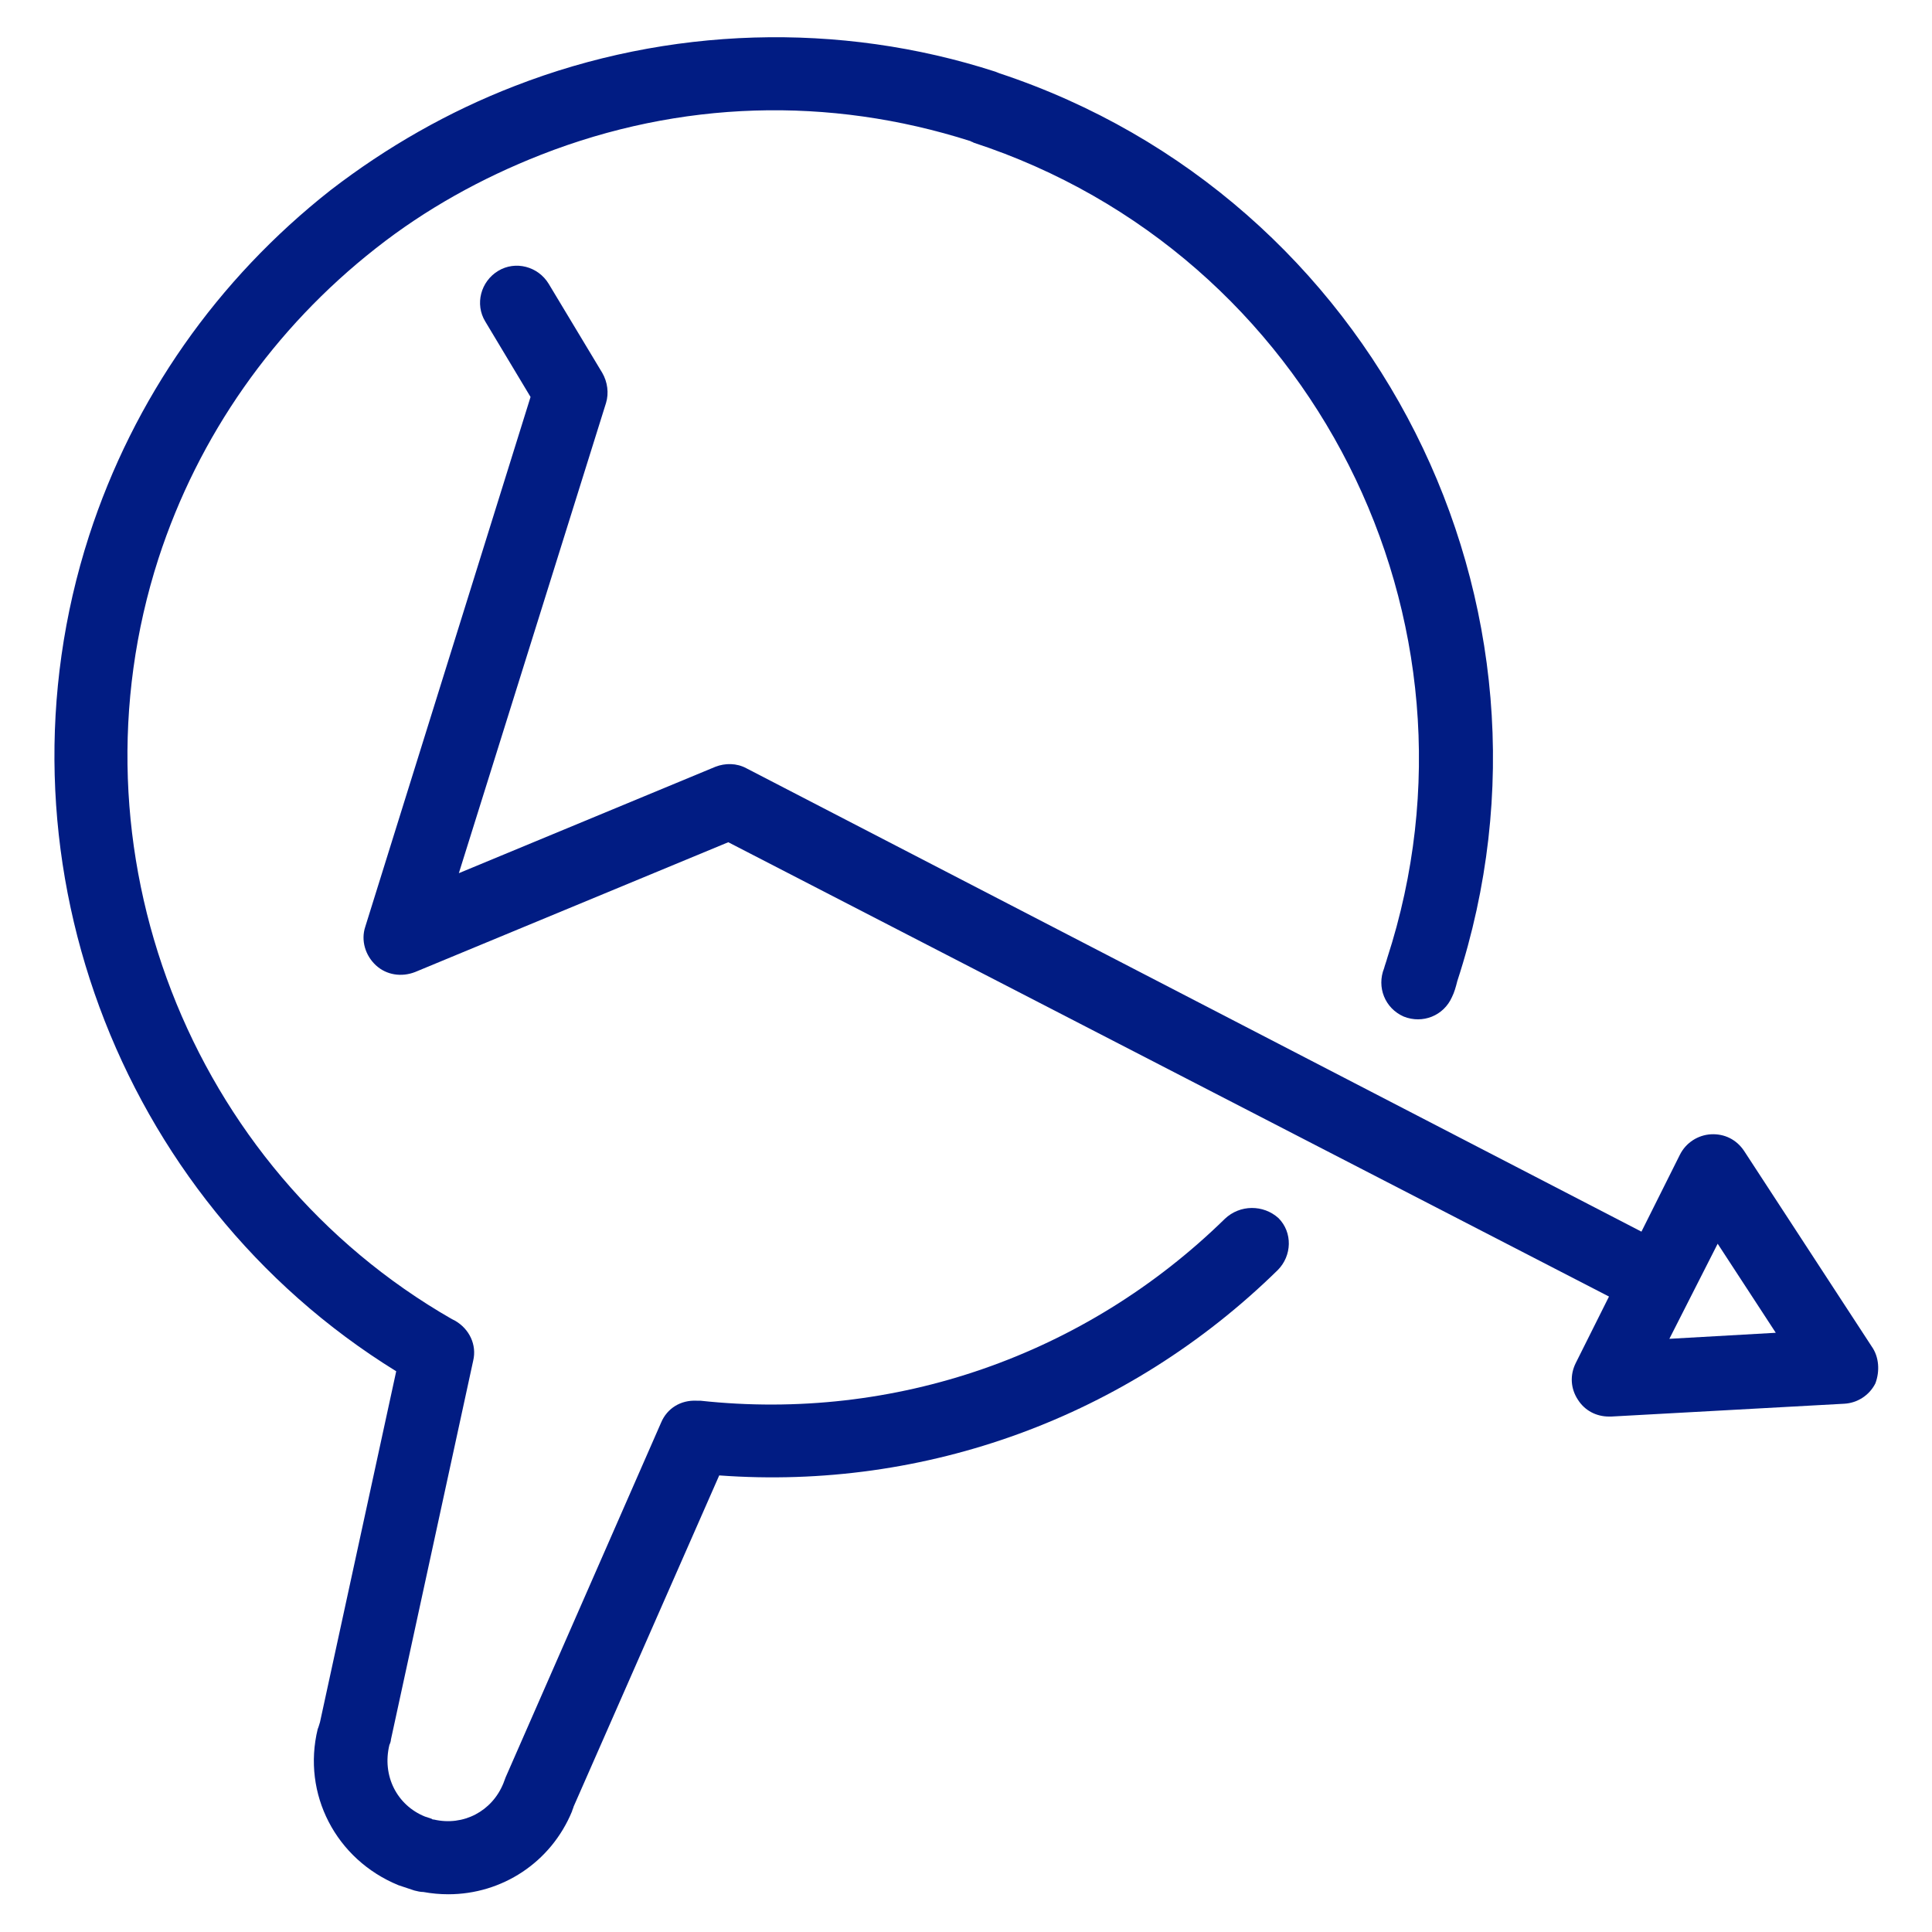 <?xml version="1.0" encoding="UTF-8"?> <svg xmlns="http://www.w3.org/2000/svg" xmlns:xlink="http://www.w3.org/1999/xlink" fill="#011c83" width="800px" height="800px" viewBox="0 0 256 256" id="Layer_1" version="1.1" xml:space="preserve"> <g> <path d="M162.3,161.5c-18.5,18.1-43.8,26.9-69.5,24.1l-0.5,0c-2.1-0.1-3.9,1-4.7,2.9L67,235.5c0,0-0.3,0.8-0.3,0.8 c-1.5,3.7-5.3,5.7-9.2,4.8c-0.1,0-0.2,0-0.3-0.1l-0.9-0.3c-3.7-1.5-5.7-5.4-4.7-9.5c0.1-0.2,0.2-0.5,0.2-0.7l10.9-50.2 c0.5-2.1-0.5-4.2-2.4-5.3l-0.4-0.2C25,154.8,8.6,112.4,21,74c5.3-16.3,15.3-30.5,28.8-41.1c6.6-5.2,14-9.3,21.9-12.4 c18.4-7.2,38.1-7.8,56.9-1.8c0.1,0.1,0.3,0.1,0.4,0.2c44.9,14.7,69.4,63.2,54.8,108.1c-0.1,0.4-0.3,0.9-0.4,1.3 c-1,2.5,0.1,5.3,2.6,6.4c2.5,1,5.3-0.1,6.4-2.6c0.3-0.6,0.5-1.3,0.7-2.1c16.3-49.9-10.9-103.8-60.7-120.3c-0.2-0.1-0.3-0.1-0.5-0.2 c-20.7-6.7-43.4-6-63.7,1.9c-8.8,3.4-17,8.1-24.4,13.8C28.8,37,17.7,52.8,11.8,71c-13.5,41.8,3.6,87.8,40.7,110.7l-10.1,46.5 c-0.1,0.3-0.2,0.7-0.3,0.9c-2.1,8.6,2.4,17.3,10.7,20.7l2.1,0.7c0.4,0.1,0.8,0.2,1.2,0.2c1.1,0.2,2.2,0.3,3.3,0.3 c7.1,0,13.6-4.2,16.4-11c0-0.1,0.2-0.5,0.2-0.6l19.3-43.9c27.3,2,54.1-7.7,74-27.2c1.9-1.9,2-5,0.1-6.9 C167.4,159.6,164.3,159.6,162.3,161.5z"></path> <path d="M248,178.4l-16.9-25.9c-1-1.5-2.6-2.3-4.4-2.2c-1.7,0.1-3.3,1.1-4.1,2.7l-5.1,10.2L98.9,101.8c-1.3-0.7-2.8-0.7-4.1-0.2 l-34,14.1l19.5-62.3c0.4-1.3,0.2-2.8-0.5-4l-7.1-11.8c-1.4-2.3-4.4-3.1-6.7-1.7c-2.3,1.4-3.1,4.4-1.7,6.7l6,10l-21.9,70.2 c-0.6,1.8,0,3.8,1.4,5.1c1.4,1.3,3.4,1.6,5.2,0.9l41.5-17.2l116.7,60.2l-4.4,8.8c-0.8,1.6-0.7,3.4,0.3,4.9c0.9,1.4,2.4,2.2,4.1,2.2 c0.1,0,0.2,0,0.3,0l30.9-1.7c1.7-0.1,3.3-1.1,4.1-2.7C249.1,181.7,249,179.8,248,178.4z M221.2,177.4l6.4-12.6l7.7,11.8 L221.2,177.4z"></path> </g> </svg> 